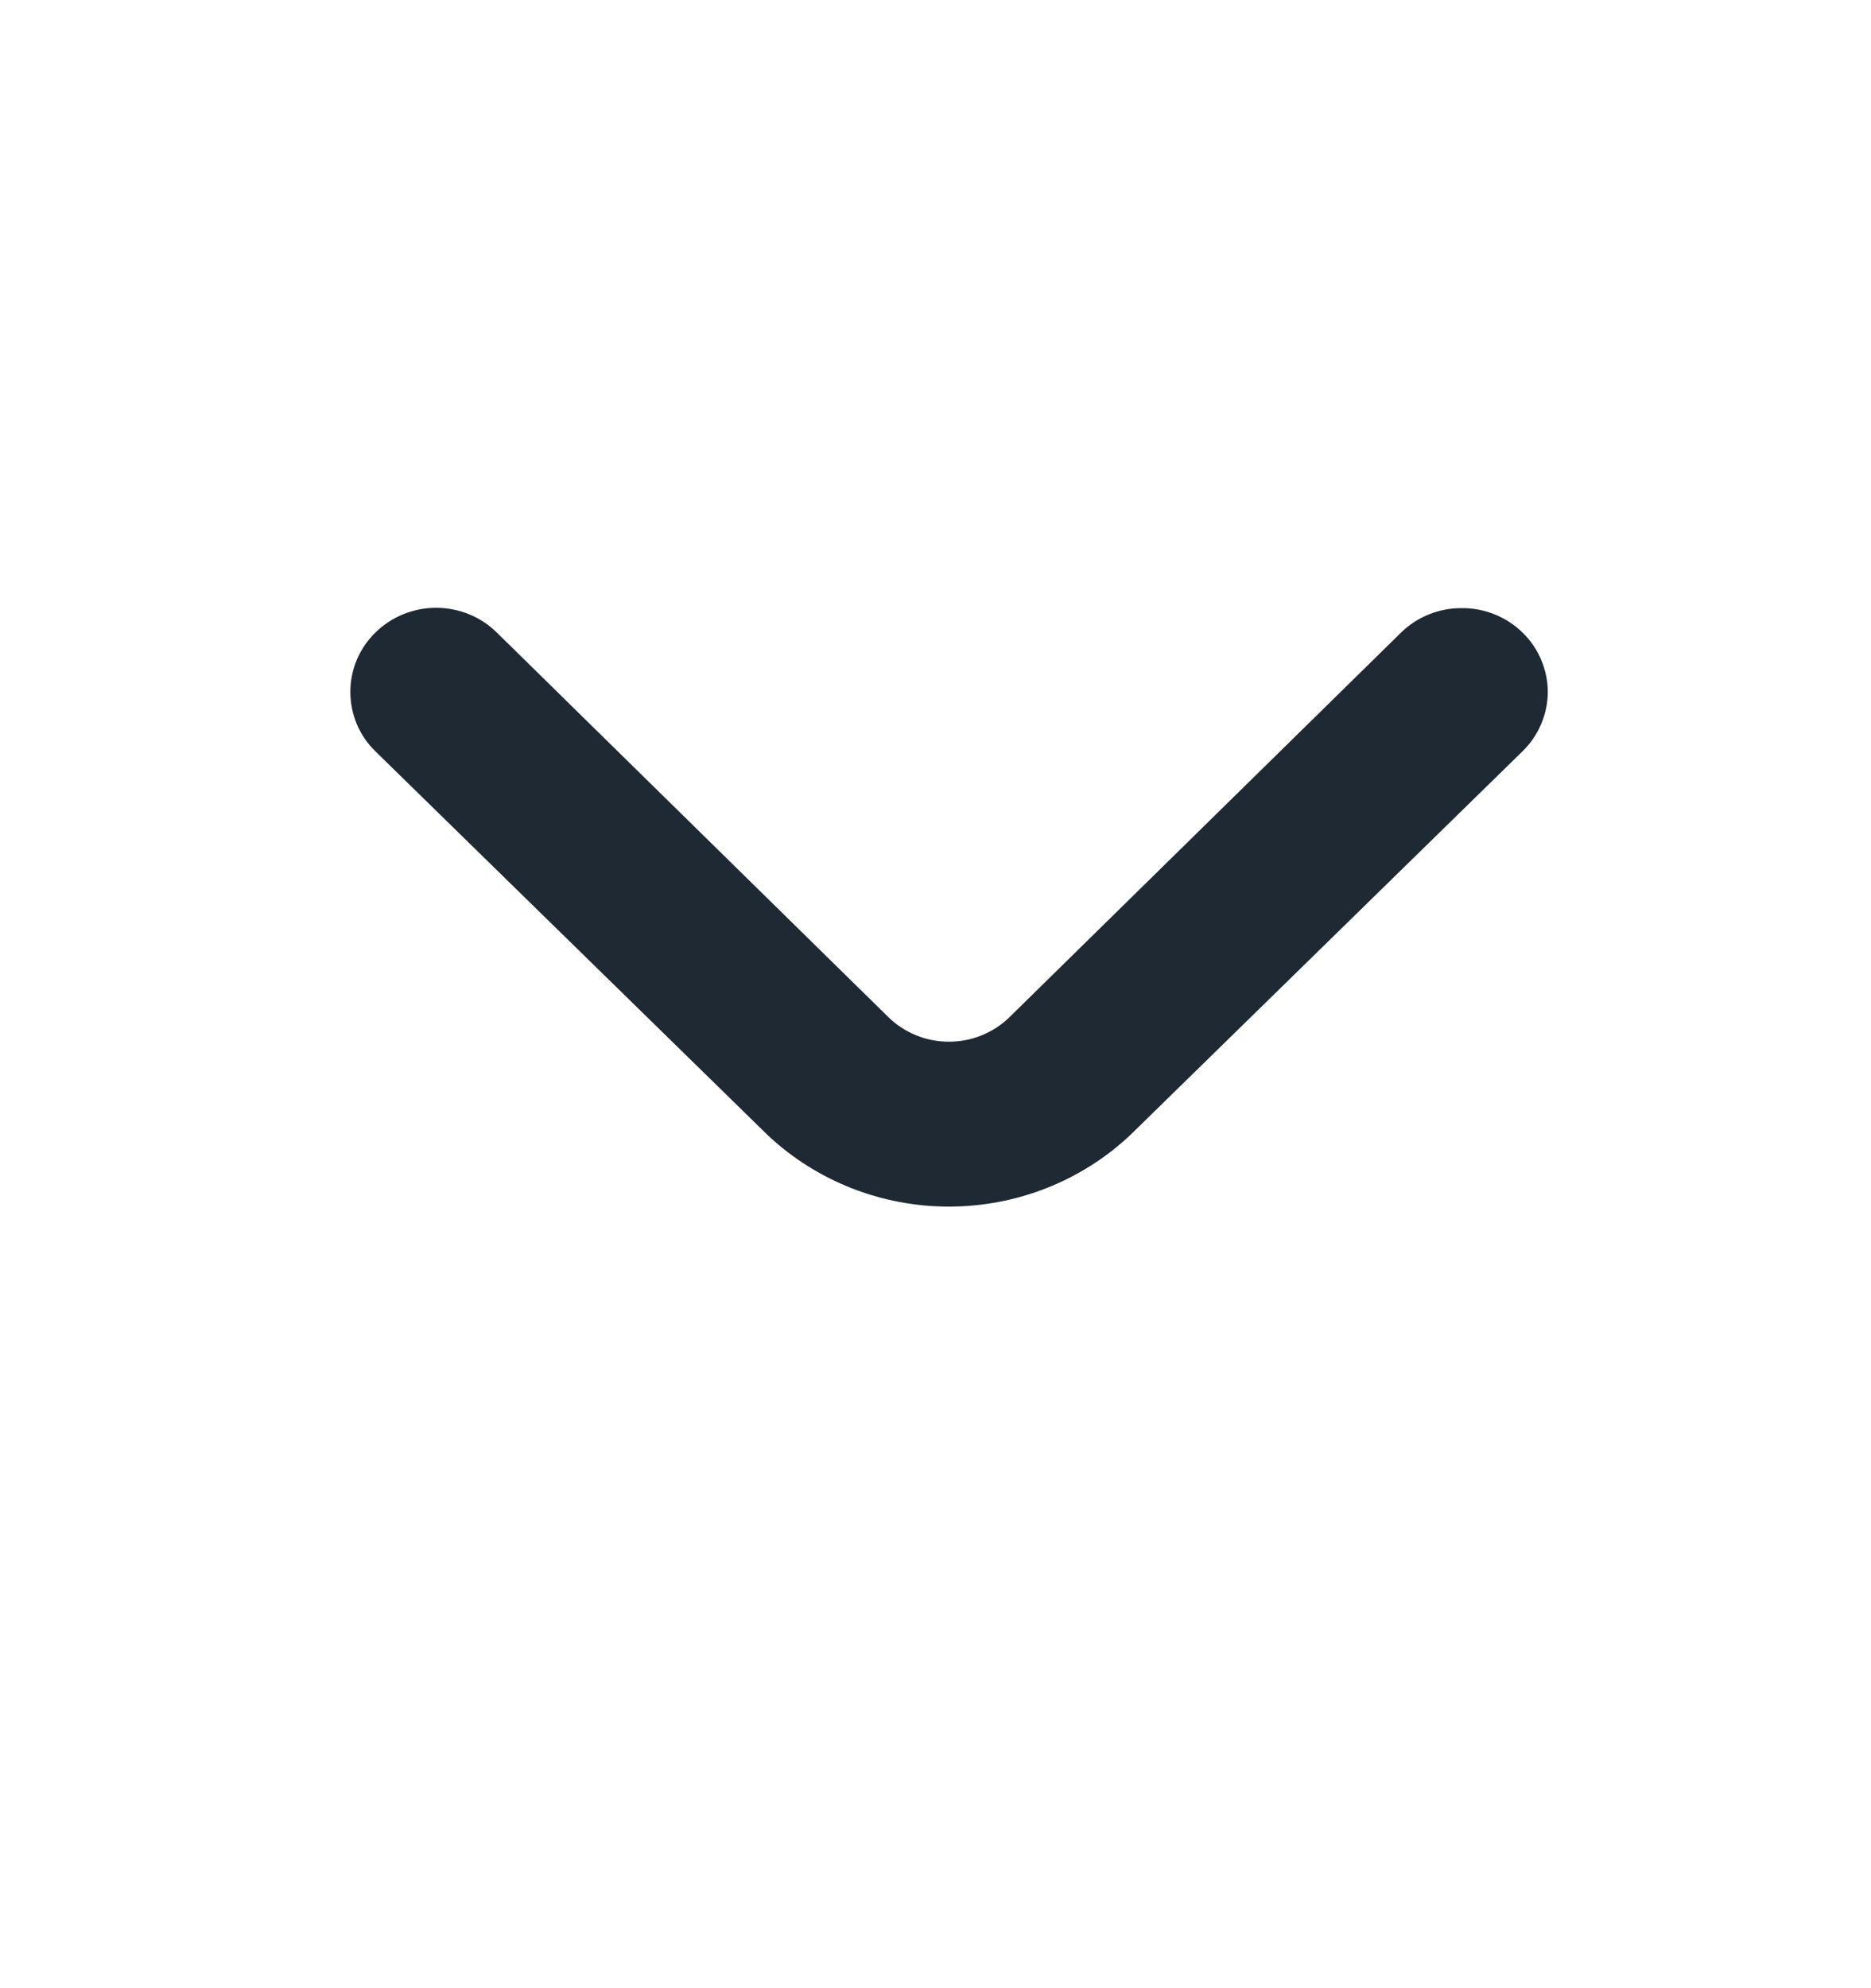 <svg width="16" height="17" viewBox="0 0 16 17" fill="none" xmlns="http://www.w3.org/2000/svg">
<path d="M12.501 5.2C12.404 5.199 12.309 5.217 12.22 5.253C12.131 5.289 12.05 5.341 11.982 5.408L8.634 8.696C8.566 8.763 8.485 8.816 8.396 8.852C8.307 8.889 8.211 8.907 8.115 8.907C8.018 8.907 7.923 8.889 7.834 8.852C7.745 8.816 7.664 8.763 7.596 8.696L4.248 5.408C4.111 5.273 3.924 5.197 3.73 5.197C3.535 5.197 3.348 5.273 3.211 5.408C3.073 5.542 2.996 5.725 2.996 5.916C2.996 6.011 3.015 6.104 3.051 6.191C3.088 6.279 3.142 6.358 3.211 6.425L6.565 9.706C6.982 10.098 7.537 10.317 8.115 10.317C8.693 10.317 9.248 10.098 9.665 9.706L13.019 6.425C13.088 6.358 13.142 6.279 13.179 6.192C13.216 6.104 13.236 6.011 13.236 5.916C13.236 5.822 13.216 5.728 13.179 5.641C13.142 5.553 13.088 5.474 13.019 5.408C12.951 5.341 12.87 5.289 12.781 5.253C12.692 5.217 12.597 5.199 12.501 5.2Z" fill="#1F2933"/>
</svg>
